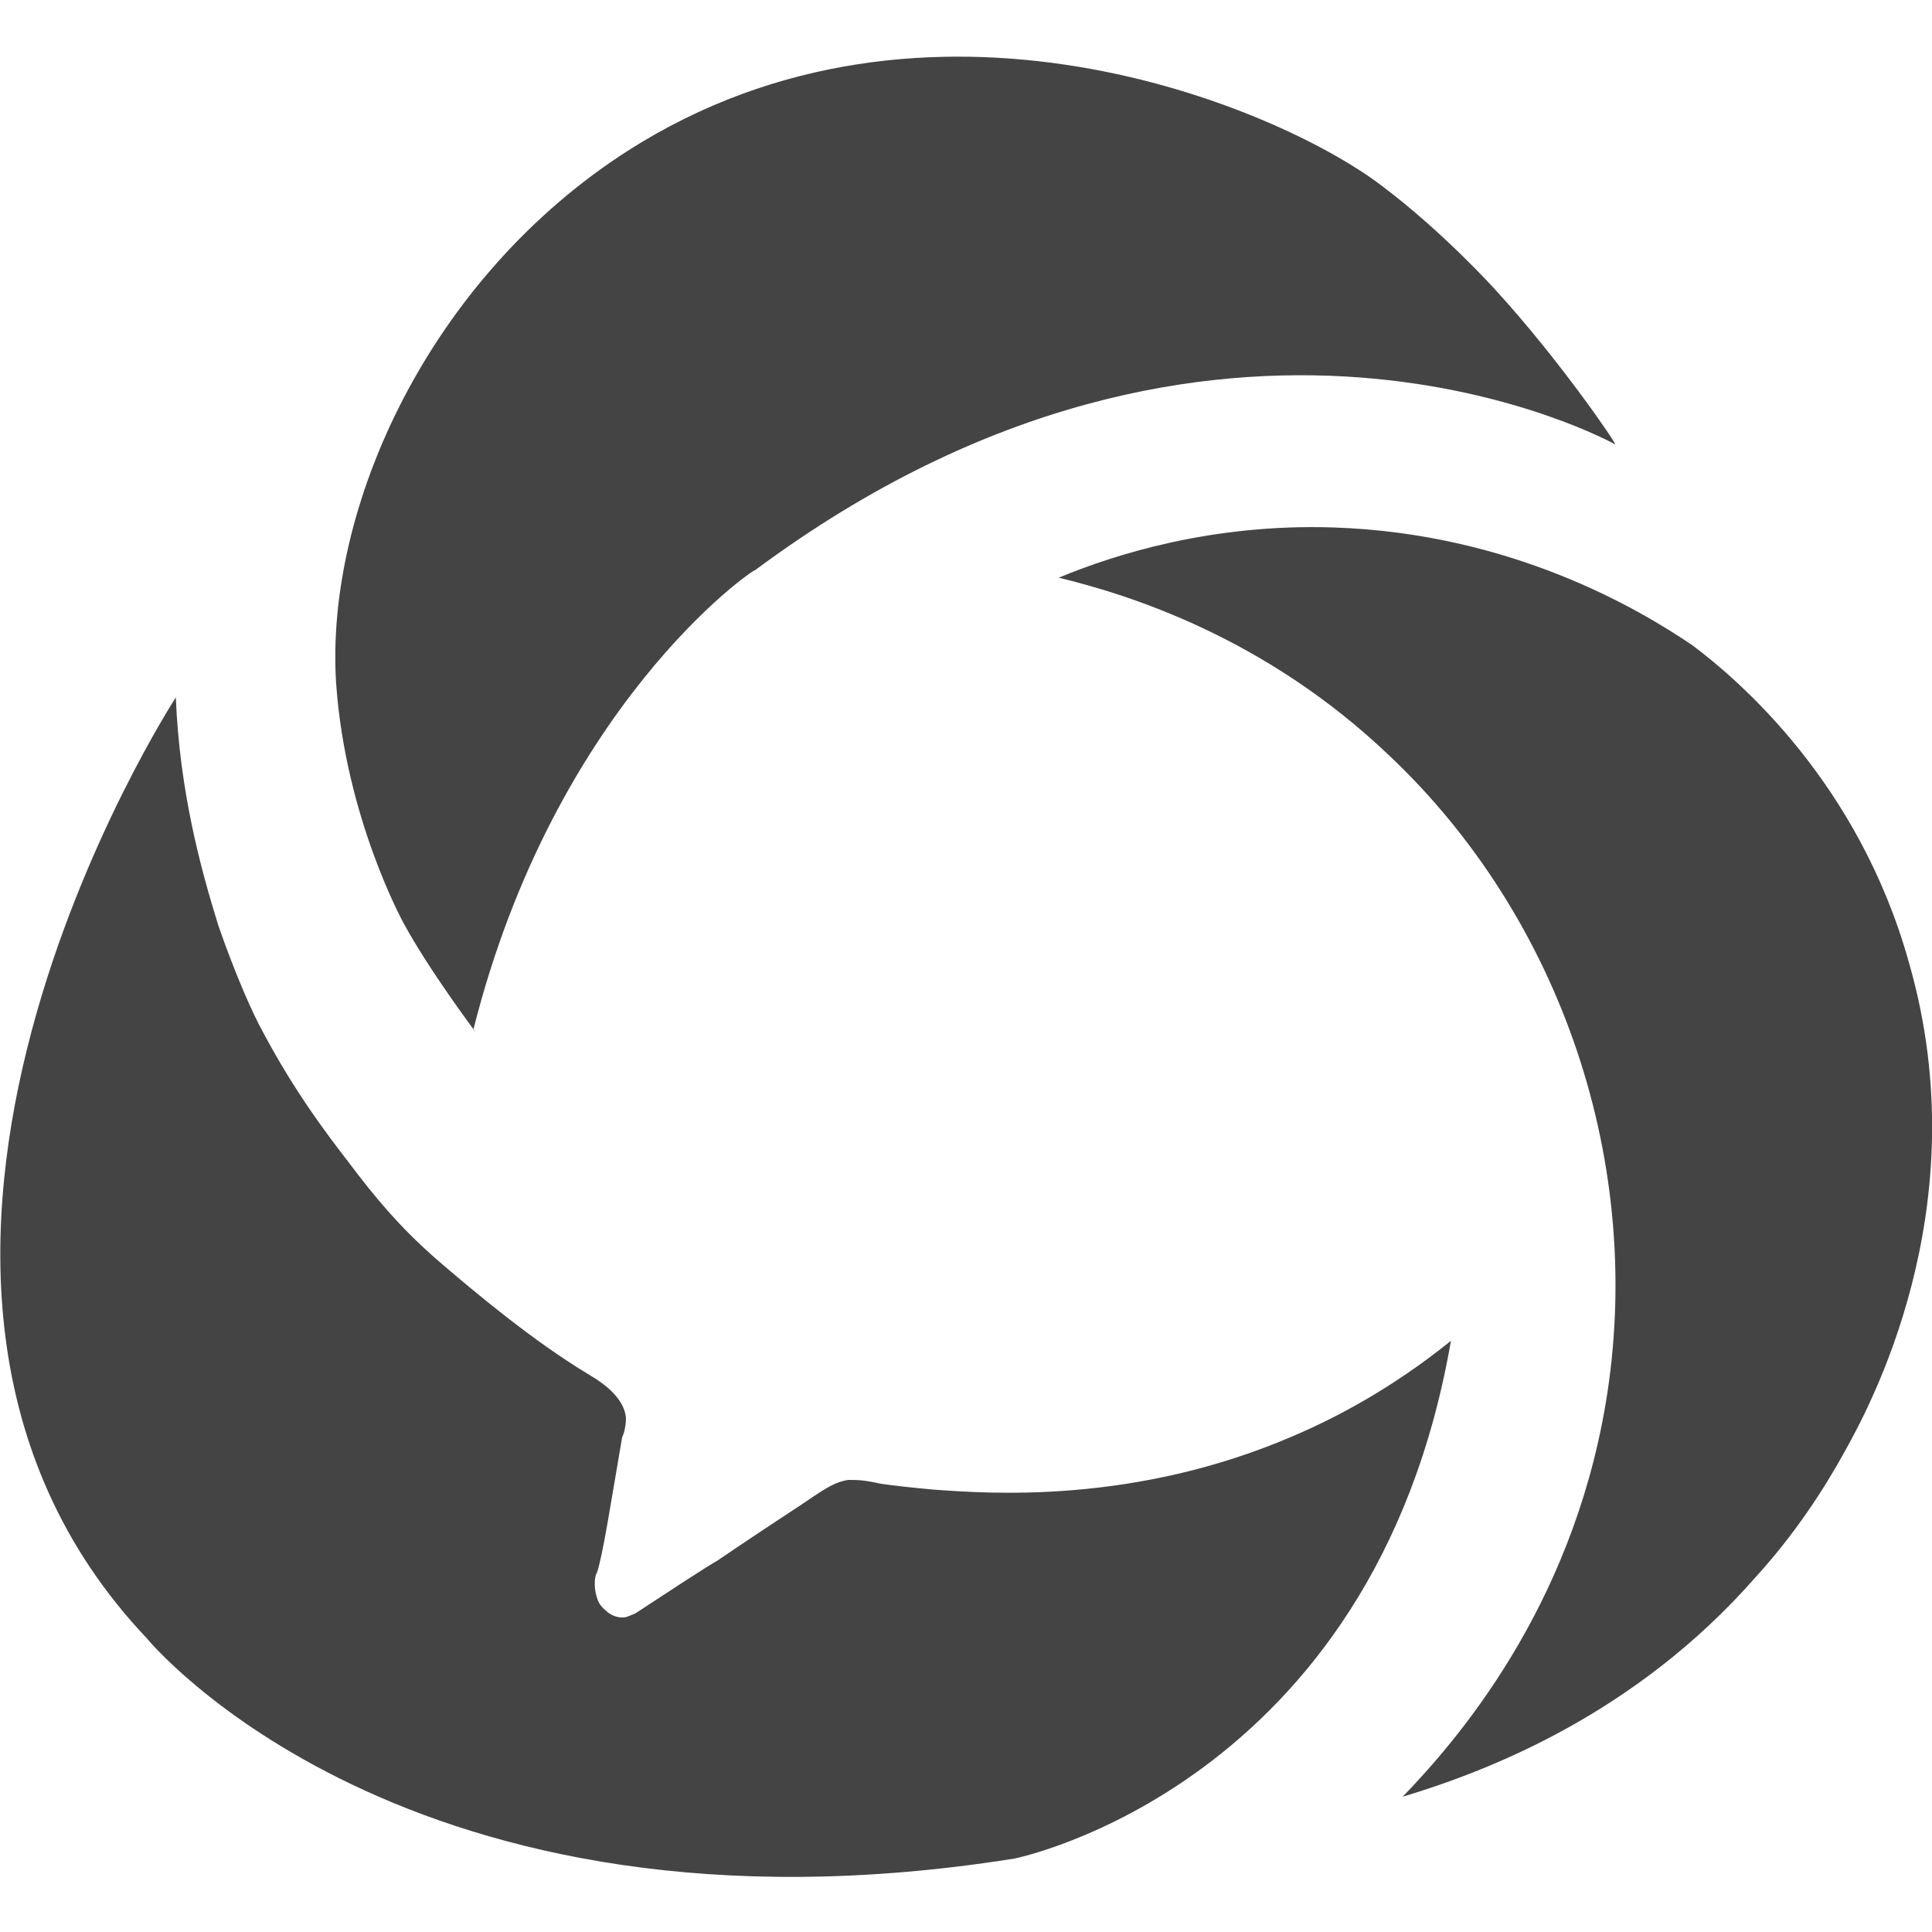 <?xml version="1.0" encoding="utf-8"?>
<!-- Generator: Adobe Illustrator 24.2.3, SVG Export Plug-In . SVG Version: 6.00 Build 0)  -->
<svg version="1.1" id="圖層_1" xmlns="http://www.w3.org/2000/svg" xmlns:xlink="http://www.w3.org/1999/xlink" x="0px" y="0px"
	 viewBox="0 0 100 100" style="enable-background:new 0 0 100 100;" xml:space="preserve">
<style type="text/css">
	.st0{fill:#444444;}
</style>
<path class="st0" d="M24.5,53.3c0,0,0.1,0.1,0.1,0.1c0,0-2.4-3.2-3.7-5.6c0,0-3-5.4-3.5-12.4c-0.6-9.1,4.8-21,15.1-27.6
	c15.5-9.9,33.6-2.3,39,1.8c3.2,2.4,5.9,5.4,5.9,5.4c3.3,3.6,6.3,8,6.2,8c0,0,0,0,0,0c0,0-20.4-11.4-44.5,6.5
	C38.9,29.5,28.7,36.6,24.5,53.3z"/>
<path class="st0" d="M54.8,29.9c2.9-1.2,7.9-2.8,14.2-2.6c9.2,0.3,15.8,4.2,18.6,6.1c2.4,1.8,8.6,7.1,11.2,16.4
	c3.7,12.8-2.2,23.3-3.3,25.3c-1.1,2-2.6,4.3-4.6,6.5c-6.3,7.2-14,10.1-18.3,11.4c2.8-2.9,8.7-9.7,10.5-20.3
	c2.1-12.4-2.3-25.2-11.2-33.6C65.5,33,58.5,30.8,54.8,29.9z"/>
<path class="st0" d="M9.1,36.1c0,0-19.4,29.8-1.5,48.7c0,0,13.4,16.4,44.9,11.4c0,0,18.6-3.7,22.6-26.8c-3.1,2.5-6,4-8.1,4.9
	c-8.3,3.6-15.9,3-18.7,2.8c-1.1-0.1-2-0.2-2.7-0.3c-0.9-0.2-1.2-0.2-1.7-0.2c-0.6,0.1-1,0.3-2.3,1.2c-3.2,2.1-4.5,3-4.5,3
	c0,0,0,0,0,0c0,0-0.1,0-4.2,2.7c0,0-0.2,0.1-0.5,0.2c-0.5,0.1-0.9-0.2-1-0.3c-0.1-0.1-0.4-0.3-0.5-0.7c-0.2-0.6-0.1-1.2,0-1.3
	c0.3-0.9,0.7-3.5,1.3-7c0.1-0.2,0.2-0.6,0.2-1c-0.1-1.2-1.5-2-2-2.3c-2.8-1.7-5.7-4.1-7.9-6c-1.8-1.6-3-3-4.5-5
	c-1-1.3-2.7-3.5-4.4-6.7c-0.5-0.9-1.4-2.9-2.3-5.5C10.4,45,9.3,41,9.1,36.1z"/>
</svg>
